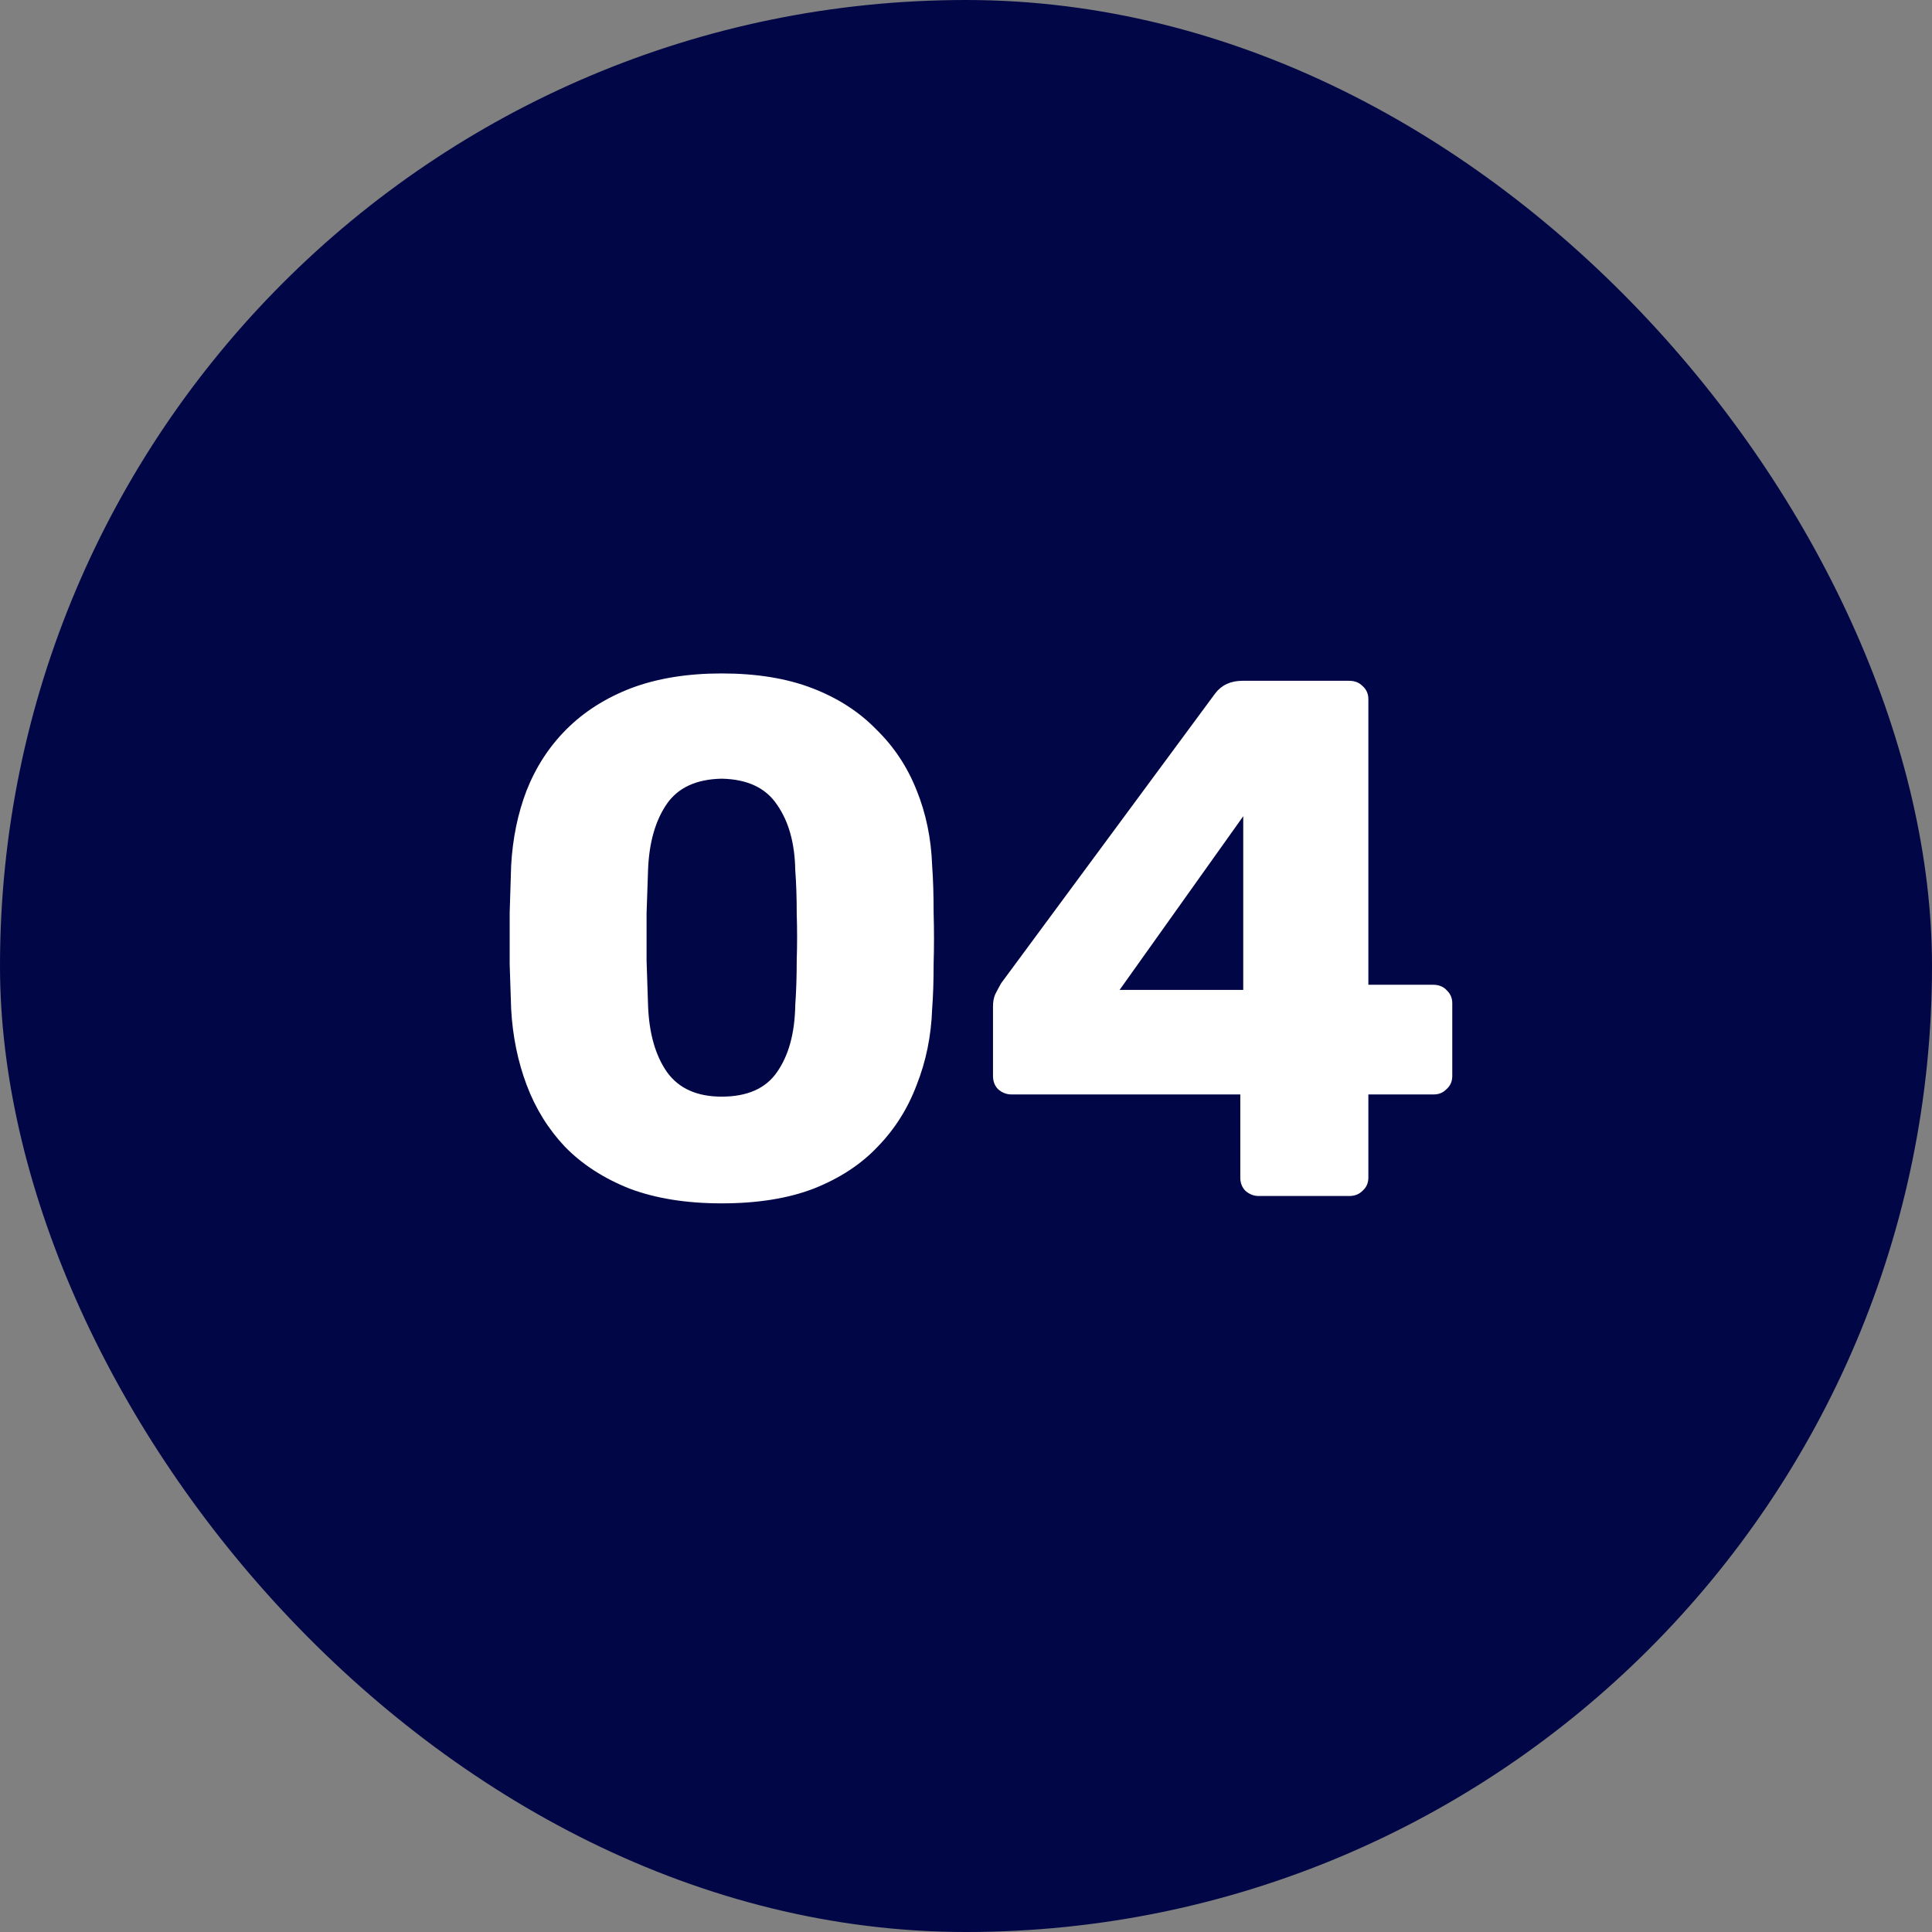 <svg xmlns="http://www.w3.org/2000/svg" width="42" height="42" viewBox="0 0 42 42" fill="none"><rect x="0" y="0" width="42" height="42" fill="#808080" stroke="none"/><rect width="42" height="42" rx="21" fill="#010646"></rect><path d="M15.688 26.16C14.92 26.16 14.254 26.053 13.688 25.84C13.123 25.616 12.654 25.312 12.28 24.928C11.918 24.544 11.64 24.096 11.448 23.584C11.256 23.072 11.144 22.523 11.112 21.936C11.102 21.648 11.091 21.323 11.08 20.96C11.08 20.587 11.08 20.213 11.08 19.84C11.091 19.456 11.102 19.115 11.112 18.816C11.144 18.229 11.256 17.685 11.448 17.184C11.651 16.672 11.939 16.229 12.312 15.856C12.696 15.472 13.166 15.173 13.72 14.96C14.286 14.747 14.942 14.64 15.688 14.64C16.446 14.64 17.102 14.747 17.656 14.96C18.211 15.173 18.675 15.472 19.048 15.856C19.432 16.229 19.726 16.672 19.928 17.184C20.131 17.685 20.243 18.229 20.264 18.816C20.286 19.115 20.296 19.456 20.296 19.84C20.307 20.213 20.307 20.587 20.296 20.96C20.296 21.323 20.286 21.648 20.264 21.936C20.243 22.523 20.131 23.072 19.928 23.584C19.736 24.096 19.454 24.544 19.08 24.928C18.718 25.312 18.254 25.616 17.688 25.84C17.134 26.053 16.467 26.16 15.688 26.16ZM15.688 23.84C16.243 23.84 16.643 23.664 16.888 23.312C17.144 22.949 17.278 22.464 17.288 21.856C17.31 21.547 17.32 21.221 17.32 20.88C17.331 20.539 17.331 20.197 17.32 19.856C17.32 19.515 17.31 19.2 17.288 18.912C17.278 18.325 17.144 17.851 16.888 17.488C16.643 17.125 16.243 16.939 15.688 16.928C15.134 16.939 14.734 17.125 14.488 17.488C14.243 17.851 14.11 18.325 14.088 18.912C14.078 19.2 14.067 19.515 14.056 19.856C14.056 20.197 14.056 20.539 14.056 20.88C14.067 21.221 14.078 21.547 14.088 21.856C14.11 22.464 14.248 22.949 14.504 23.312C14.76 23.664 15.155 23.84 15.688 23.84ZM27.363 26C27.257 26 27.161 25.963 27.075 25.888C27.001 25.813 26.963 25.717 26.963 25.6V23.792H21.987C21.881 23.792 21.785 23.755 21.699 23.68C21.625 23.605 21.587 23.509 21.587 23.392V21.872C21.587 21.776 21.603 21.691 21.635 21.616C21.678 21.531 21.721 21.451 21.763 21.376L26.419 15.072C26.558 14.891 26.755 14.8 27.011 14.8H29.331C29.449 14.8 29.545 14.837 29.619 14.912C29.705 14.987 29.747 15.083 29.747 15.2V21.408H31.155C31.283 21.408 31.385 21.451 31.459 21.536C31.534 21.611 31.571 21.701 31.571 21.808V23.392C31.571 23.509 31.529 23.605 31.443 23.68C31.369 23.755 31.278 23.792 31.171 23.792H29.747V25.6C29.747 25.717 29.705 25.813 29.619 25.888C29.545 25.963 29.449 26 29.331 26H27.363ZM24.339 21.52H27.027V17.744L24.339 21.52Z" fill="white"></path></svg>